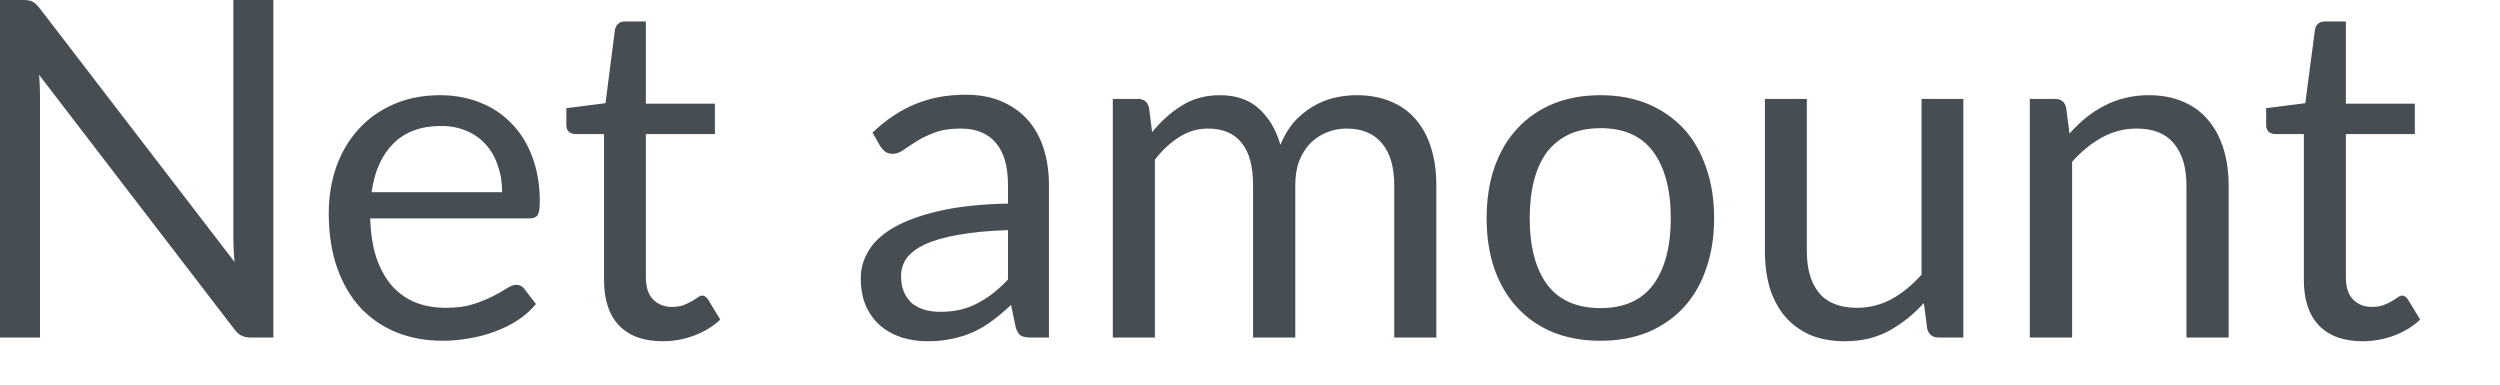 <?xml version="1.0" encoding="utf-8"?>
<svg xmlns="http://www.w3.org/2000/svg" fill="none" height="100%" overflow="visible" preserveAspectRatio="none" style="display: block;" viewBox="0 0 26 4" width="100%">
<path d="M2.843 0V3.51H2.606C2.568 3.51 2.536 3.503 2.51 3.49C2.486 3.478 2.461 3.455 2.437 3.424L0.407 0.779C0.41 0.82 0.412 0.86 0.414 0.899C0.415 0.938 0.416 0.975 0.416 1.009V3.51H0V0H0.245C0.266 0 0.284 0.002 0.299 0.005C0.313 0.007 0.326 0.011 0.338 0.017C0.349 0.023 0.361 0.031 0.373 0.042C0.384 0.052 0.396 0.065 0.409 0.081L2.439 2.724C2.436 2.682 2.432 2.641 2.43 2.601C2.428 2.56 2.427 2.522 2.427 2.486V0H2.843ZM5.222 1.999C5.222 1.898 5.207 1.805 5.177 1.722C5.15 1.637 5.108 1.565 5.053 1.504C4.999 1.442 4.932 1.395 4.854 1.362C4.776 1.328 4.687 1.31 4.588 1.31C4.378 1.31 4.212 1.371 4.09 1.494C3.969 1.615 3.894 1.783 3.865 1.999H5.222ZM5.574 3.162C5.52 3.227 5.456 3.284 5.381 3.333C5.306 3.381 5.225 3.42 5.139 3.451C5.054 3.482 4.965 3.505 4.874 3.52C4.783 3.536 4.692 3.544 4.602 3.544C4.43 3.544 4.272 3.515 4.127 3.458C3.983 3.4 3.858 3.315 3.752 3.204C3.647 3.091 3.566 2.952 3.507 2.788C3.449 2.622 3.419 2.433 3.419 2.219C3.419 2.046 3.445 1.885 3.498 1.734C3.551 1.584 3.628 1.455 3.728 1.345C3.827 1.234 3.949 1.148 4.092 1.085C4.236 1.022 4.398 0.99 4.577 0.99C4.726 0.99 4.863 1.015 4.989 1.065C5.116 1.114 5.226 1.187 5.317 1.281C5.41 1.374 5.483 1.49 5.535 1.629C5.587 1.766 5.614 1.922 5.614 2.099C5.614 2.167 5.606 2.214 5.592 2.236C5.577 2.259 5.549 2.271 5.508 2.271H3.85C3.855 2.427 3.876 2.564 3.914 2.68C3.953 2.795 4.007 2.892 4.075 2.971C4.144 3.048 4.225 3.106 4.32 3.145C4.415 3.183 4.521 3.201 4.638 3.201C4.748 3.201 4.842 3.189 4.92 3.164C5 3.138 5.069 3.11 5.126 3.081C5.183 3.052 5.23 3.025 5.268 3C5.307 2.975 5.341 2.962 5.369 2.962C5.404 2.962 5.432 2.976 5.452 3.003L5.574 3.162ZM6.891 3.549C6.695 3.549 6.544 3.494 6.438 3.385C6.334 3.276 6.282 3.118 6.282 2.913V1.394H5.983C5.956 1.394 5.934 1.386 5.917 1.371C5.899 1.356 5.89 1.331 5.89 1.298V1.125L6.297 1.073L6.396 0.306C6.402 0.282 6.412 0.262 6.429 0.248C6.446 0.232 6.469 0.223 6.497 0.223H6.717V1.078H7.435V1.394H6.717V2.883C6.717 2.988 6.743 3.065 6.793 3.115C6.844 3.166 6.91 3.192 6.989 3.192C7.035 3.192 7.074 3.185 7.107 3.174C7.141 3.161 7.17 3.147 7.195 3.133C7.219 3.118 7.24 3.105 7.256 3.094C7.274 3.08 7.289 3.074 7.302 3.074C7.326 3.074 7.346 3.088 7.364 3.115L7.491 3.324C7.416 3.394 7.326 3.45 7.219 3.49C7.114 3.529 7.004 3.549 6.891 3.549ZM10.483 2.393C10.282 2.4 10.111 2.416 9.968 2.442C9.828 2.466 9.713 2.499 9.623 2.54C9.535 2.581 9.471 2.629 9.43 2.684C9.39 2.74 9.371 2.802 9.371 2.871C9.371 2.936 9.381 2.992 9.402 3.039C9.424 3.087 9.452 3.126 9.488 3.157C9.526 3.186 9.57 3.208 9.619 3.223C9.669 3.236 9.723 3.243 9.78 3.243C9.856 3.243 9.927 3.235 9.99 3.22C10.054 3.205 10.114 3.182 10.169 3.152C10.226 3.122 10.281 3.087 10.331 3.047C10.383 3.006 10.434 2.96 10.483 2.907V2.393ZM9.074 1.379C9.212 1.247 9.36 1.148 9.518 1.083C9.676 1.017 9.852 0.985 10.044 0.985C10.184 0.985 10.307 1.008 10.414 1.053C10.522 1.099 10.613 1.163 10.687 1.245C10.76 1.326 10.815 1.425 10.853 1.541C10.89 1.657 10.909 1.784 10.909 1.922V3.51H10.715C10.673 3.51 10.64 3.503 10.617 3.49C10.595 3.476 10.577 3.448 10.564 3.407L10.515 3.171C10.449 3.233 10.386 3.286 10.323 3.333C10.261 3.38 10.197 3.418 10.127 3.451C10.059 3.482 9.986 3.506 9.907 3.522C9.831 3.54 9.745 3.549 9.65 3.549C9.554 3.549 9.464 3.536 9.378 3.51C9.293 3.482 9.219 3.441 9.156 3.388C9.094 3.333 9.044 3.266 9.006 3.184C8.97 3.101 8.952 3.003 8.952 2.89C8.952 2.792 8.979 2.698 9.033 2.608C9.087 2.517 9.174 2.437 9.295 2.366C9.416 2.296 9.574 2.239 9.768 2.194C9.962 2.149 10.2 2.123 10.483 2.117V1.922C10.483 1.73 10.441 1.585 10.358 1.487C10.274 1.387 10.153 1.337 9.993 1.337C9.885 1.337 9.794 1.351 9.721 1.379C9.649 1.406 9.586 1.435 9.533 1.469C9.48 1.503 9.435 1.532 9.395 1.56C9.358 1.587 9.32 1.6 9.283 1.6C9.254 1.6 9.228 1.592 9.207 1.578C9.186 1.561 9.168 1.542 9.153 1.518L9.074 1.379ZM11.573 3.51V1.029H11.835C11.897 1.029 11.935 1.059 11.95 1.12L11.982 1.374C12.074 1.261 12.176 1.169 12.291 1.098C12.405 1.026 12.537 0.99 12.688 0.99C12.854 0.99 12.989 1.036 13.092 1.129C13.196 1.223 13.271 1.348 13.316 1.506C13.352 1.417 13.399 1.339 13.454 1.273C13.511 1.209 13.575 1.155 13.645 1.113C13.715 1.07 13.79 1.039 13.867 1.019C13.948 1 14.028 0.99 14.11 0.99C14.241 0.99 14.357 1.011 14.458 1.053C14.561 1.094 14.648 1.155 14.718 1.235C14.789 1.315 14.844 1.413 14.881 1.531C14.919 1.647 14.938 1.78 14.938 1.93V3.51H14.5V1.93C14.5 1.736 14.457 1.589 14.372 1.49C14.287 1.388 14.165 1.337 14.005 1.337C13.933 1.337 13.864 1.35 13.799 1.377C13.736 1.401 13.68 1.438 13.63 1.487C13.582 1.536 13.542 1.598 13.512 1.673C13.484 1.747 13.471 1.832 13.471 1.93V3.51H13.032V1.93C13.032 1.731 12.993 1.582 12.912 1.484C12.833 1.386 12.716 1.337 12.563 1.337C12.455 1.337 12.355 1.367 12.263 1.426C12.172 1.483 12.088 1.561 12.011 1.661V3.51H11.573ZM16.646 0.99C16.827 0.99 16.991 1.02 17.136 1.08C17.281 1.141 17.405 1.226 17.509 1.337C17.611 1.448 17.69 1.583 17.743 1.741C17.799 1.898 17.827 2.074 17.827 2.268C17.827 2.464 17.799 2.641 17.743 2.797C17.69 2.954 17.611 3.088 17.509 3.199C17.405 3.31 17.281 3.395 17.136 3.456C16.991 3.514 16.827 3.544 16.646 3.544C16.463 3.544 16.298 3.514 16.151 3.456C16.006 3.395 15.882 3.31 15.78 3.199C15.676 3.088 15.598 2.954 15.542 2.797C15.488 2.641 15.461 2.464 15.461 2.268C15.461 2.074 15.488 1.898 15.542 1.741C15.598 1.583 15.676 1.448 15.78 1.337C15.882 1.226 16.006 1.141 16.151 1.08C16.298 1.02 16.463 0.99 16.646 0.99ZM16.646 3.204C16.891 3.204 17.074 3.122 17.195 2.959C17.315 2.794 17.376 2.564 17.376 2.271C17.376 1.975 17.315 1.745 17.195 1.58C17.074 1.415 16.891 1.333 16.646 1.333C16.522 1.333 16.414 1.354 16.321 1.396C16.229 1.439 16.152 1.5 16.09 1.58C16.03 1.66 15.984 1.759 15.954 1.876C15.924 1.992 15.909 2.124 15.909 2.271C15.909 2.564 15.969 2.794 16.09 2.959C16.212 3.122 16.398 3.204 16.646 3.204ZM20.419 1.029V3.51H20.16C20.098 3.51 20.059 3.479 20.043 3.419L20.008 3.152C19.9 3.271 19.779 3.367 19.645 3.441C19.512 3.513 19.359 3.549 19.185 3.549C19.05 3.549 18.93 3.527 18.825 3.483C18.723 3.437 18.636 3.374 18.565 3.292C18.495 3.21 18.443 3.111 18.406 2.996C18.372 2.879 18.355 2.752 18.355 2.611V1.029H18.791V2.611C18.791 2.799 18.834 2.944 18.919 3.047C19.005 3.15 19.136 3.201 19.312 3.201C19.442 3.201 19.561 3.171 19.673 3.11C19.785 3.049 19.889 2.963 19.984 2.856V1.029H20.419ZM21.523 1.389C21.576 1.329 21.634 1.273 21.694 1.224C21.754 1.176 21.818 1.134 21.885 1.1C21.954 1.064 22.025 1.037 22.101 1.019C22.177 1 22.26 0.99 22.347 0.99C22.483 0.99 22.603 1.013 22.705 1.058C22.81 1.102 22.896 1.166 22.965 1.249C23.035 1.331 23.088 1.43 23.124 1.546C23.16 1.662 23.178 1.79 23.178 1.93V3.51H22.739V1.93C22.739 1.742 22.696 1.597 22.61 1.494C22.525 1.39 22.395 1.337 22.221 1.337C22.091 1.337 21.97 1.369 21.858 1.431C21.746 1.493 21.644 1.577 21.55 1.683V3.51H21.11V1.029H21.373C21.435 1.029 21.474 1.059 21.488 1.12L21.523 1.389ZM24.57 3.549C24.374 3.549 24.223 3.494 24.117 3.385C24.013 3.276 23.96 3.118 23.96 2.913V1.394H23.662C23.636 1.394 23.614 1.386 23.595 1.371C23.578 1.356 23.568 1.331 23.568 1.298V1.125L23.975 1.073L24.076 0.306C24.08 0.282 24.091 0.262 24.107 0.248C24.125 0.232 24.148 0.223 24.176 0.223H24.397V1.078H25.114V1.394H24.397V2.883C24.397 2.988 24.422 3.065 24.472 3.115C24.523 3.166 24.588 3.192 24.668 3.192C24.714 3.192 24.753 3.185 24.786 3.174C24.82 3.161 24.85 3.147 24.874 3.133C24.899 3.118 24.919 3.105 24.935 3.094C24.953 3.08 24.969 3.074 24.982 3.074C25.005 3.074 25.025 3.088 25.043 3.115L25.17 3.324C25.095 3.394 25.004 3.45 24.899 3.49C24.792 3.529 24.683 3.549 24.57 3.549Z" fill="#464E53" id="Vector"/>
</svg>